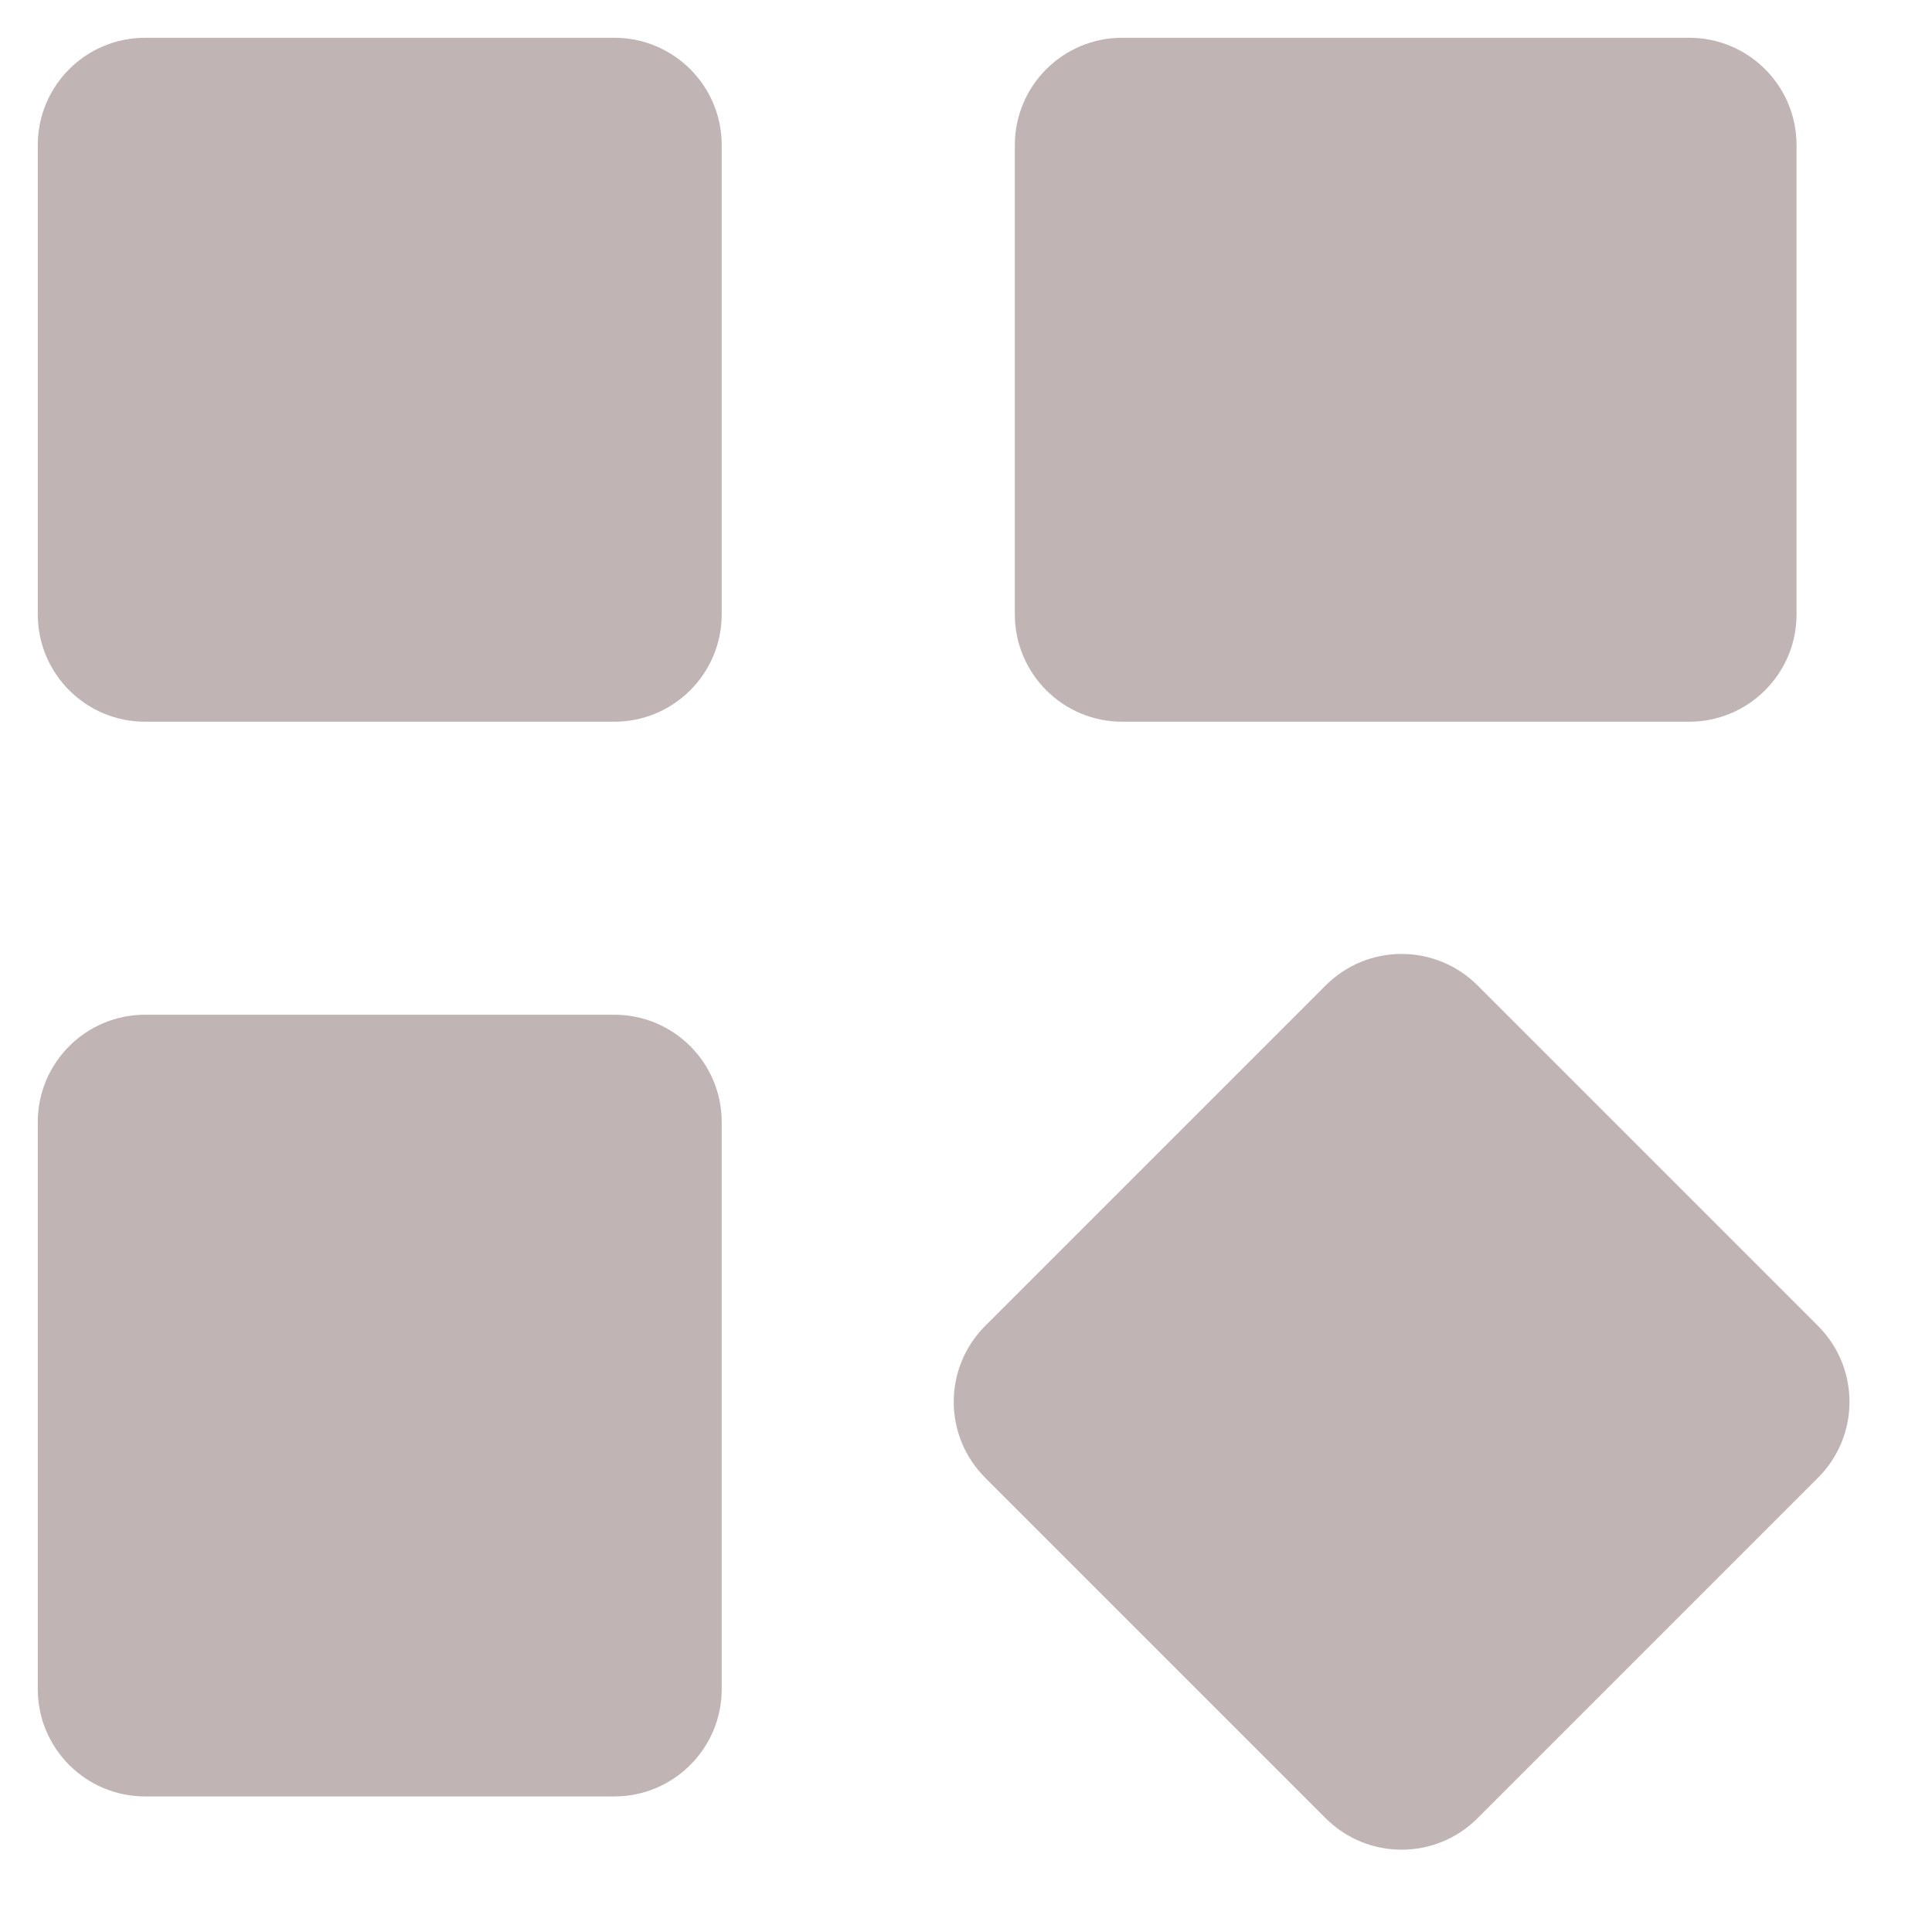 <svg width="18" height="18" viewBox="0 0 18 18" fill="none" xmlns="http://www.w3.org/2000/svg">
<path d="M0.352 1.352C0.352 0.799 0.799 0.352 1.352 0.352H5.724C6.276 0.352 6.724 0.799 6.724 1.352V5.724C6.724 6.276 6.276 6.724 5.724 6.724H1.352C0.799 6.724 0.352 6.276 0.352 5.724V1.352Z" fill="#C1B4B4"/>
<path d="M0.352 10.454C0.352 9.902 0.799 9.454 1.352 9.454H5.724C6.276 9.454 6.724 9.902 6.724 10.454V15.737C6.724 16.289 6.276 16.737 5.724 16.737H1.352C0.799 16.737 0.352 16.289 0.352 15.737V10.454Z" fill="#C1B4B4"/>
<path d="M12.351 9.181C12.742 8.79 13.375 8.79 13.766 9.181L16.938 12.353C17.329 12.744 17.329 13.377 16.938 13.768L13.766 16.94C13.375 17.331 12.742 17.331 12.351 16.94L9.179 13.768C8.788 13.377 8.788 12.744 9.179 12.353L12.351 9.181Z" fill="#C1B4B4"/>
<path d="M9.455 1.352C9.455 0.799 9.903 0.352 10.455 0.352H15.738C16.29 0.352 16.738 0.799 16.738 1.352V5.724C16.738 6.276 16.29 6.724 15.738 6.724H10.455C9.903 6.724 9.455 6.276 9.455 5.724V1.352Z" fill="#C1B4B4"/>
</svg>
